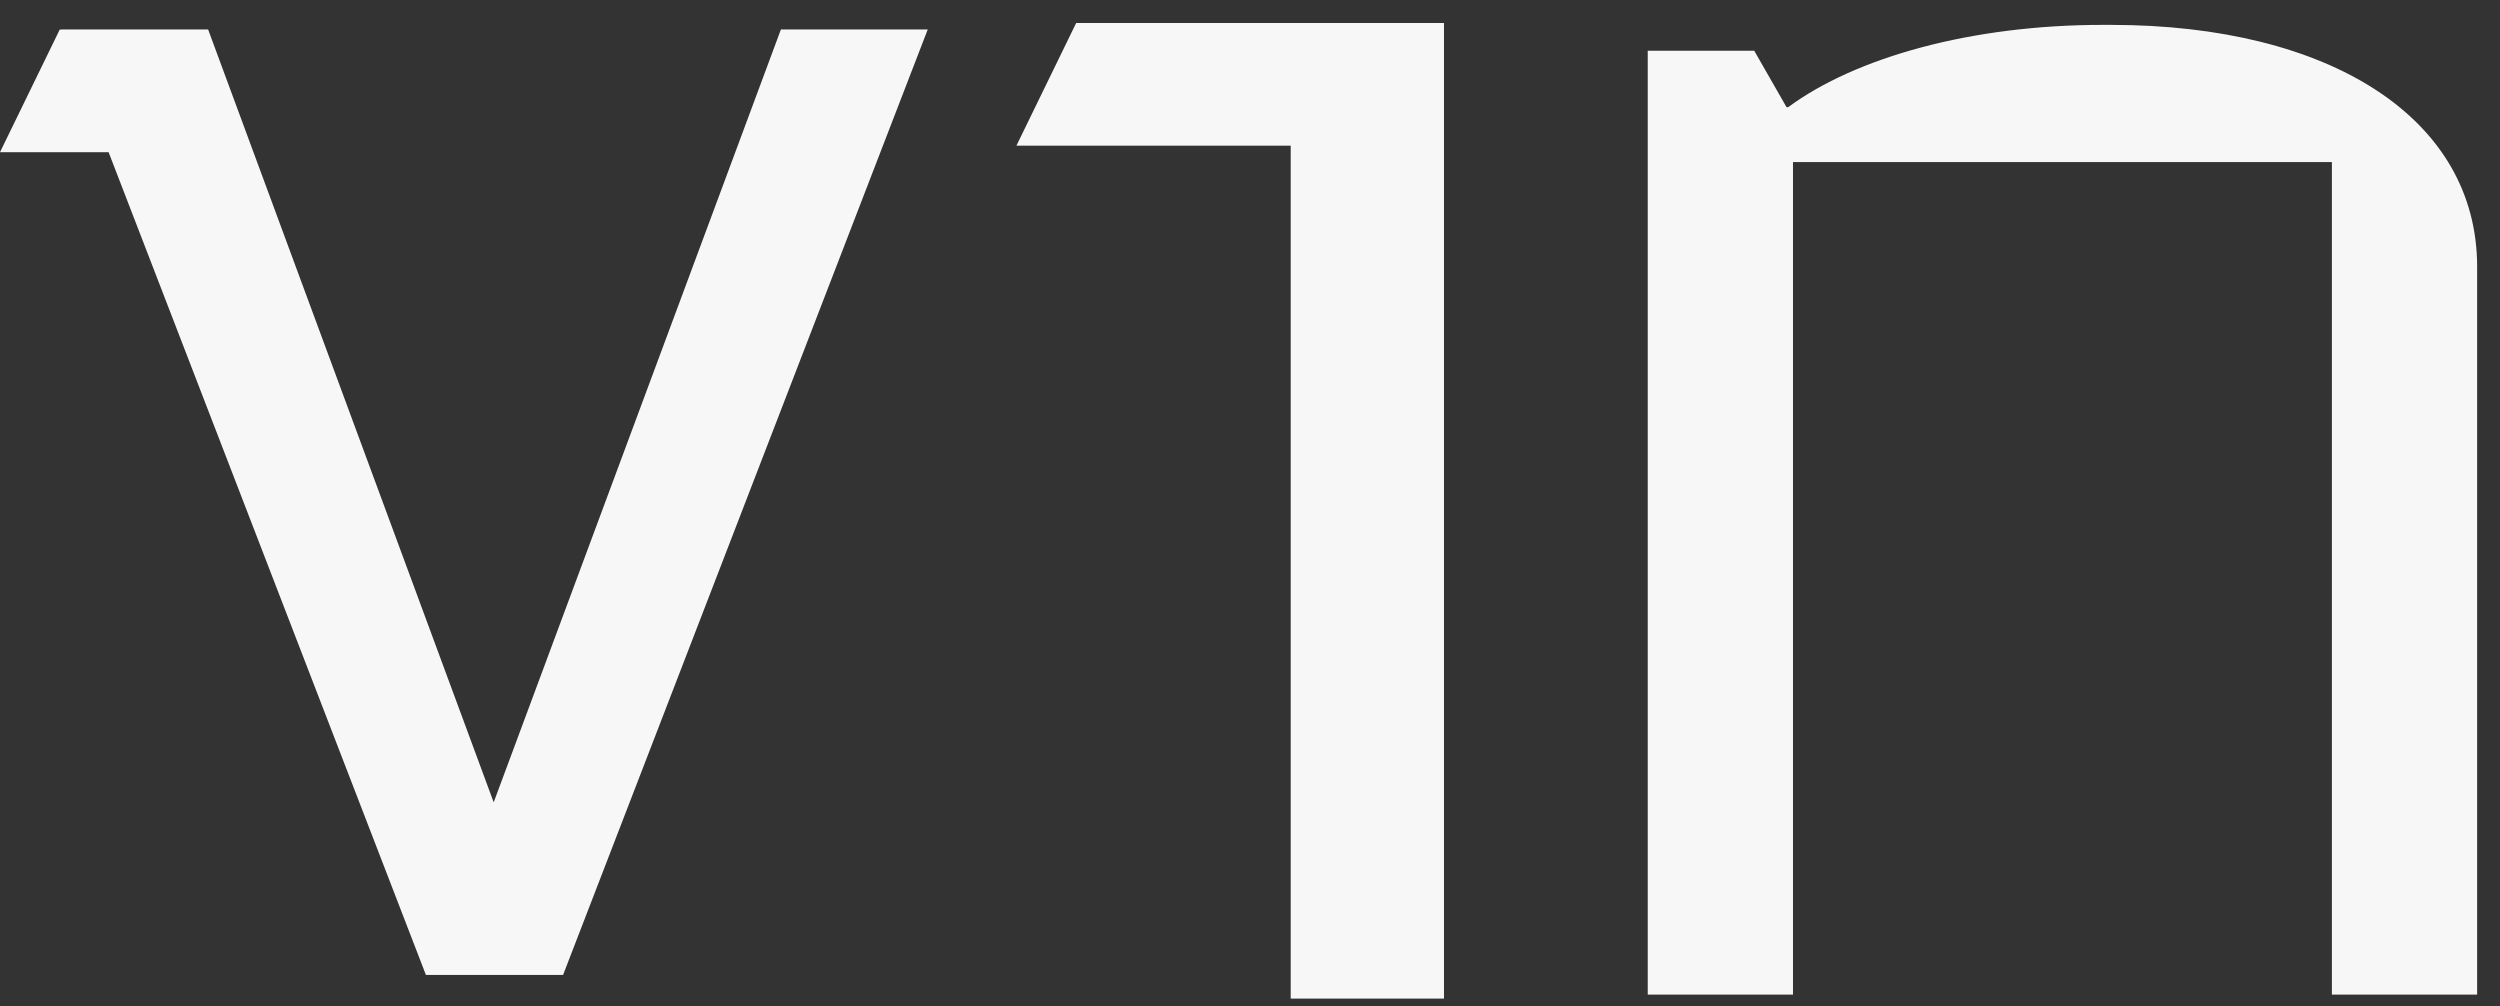 <svg width="82" height="33" viewBox="0 0 82 33" fill="none" xmlns="http://www.w3.org/2000/svg">
<rect x="0" y="0" width="82" height="33" fill="#333333" stroke="none"/>
<g clip-path="url(#clip0_181_2773)">
<path d="M16.193 26.316L6.826 0.966H2.01L2.012 0.97H1.959L0 4.992H3.562L13.97 31.978H18.469L30.43 0.966H25.614L16.193 26.316Z" fill="#F7F7F7"/>
<path d="M33.339 4.777H42.335V32.755H47.363V0.755H35.298L33.339 4.777Z" fill="#F7F7F7"/>
<path d="M69.235 0.816H68.971C64.685 0.816 60.875 1.874 58.651 3.516H58.599L57.538 1.663H54.046V32.624H58.81V5.315H76.486V32.624H81.25V8.748C81.25 3.886 76.433 0.816 69.235 0.816Z" fill="#F7F7F7"/>
</g>
<defs>
<clipPath id="clip0_181_2773">
<rect width="81.25" height="32" fill="white" transform="translate(0 0.755)"/>
</clipPath>
</defs>
</svg>
